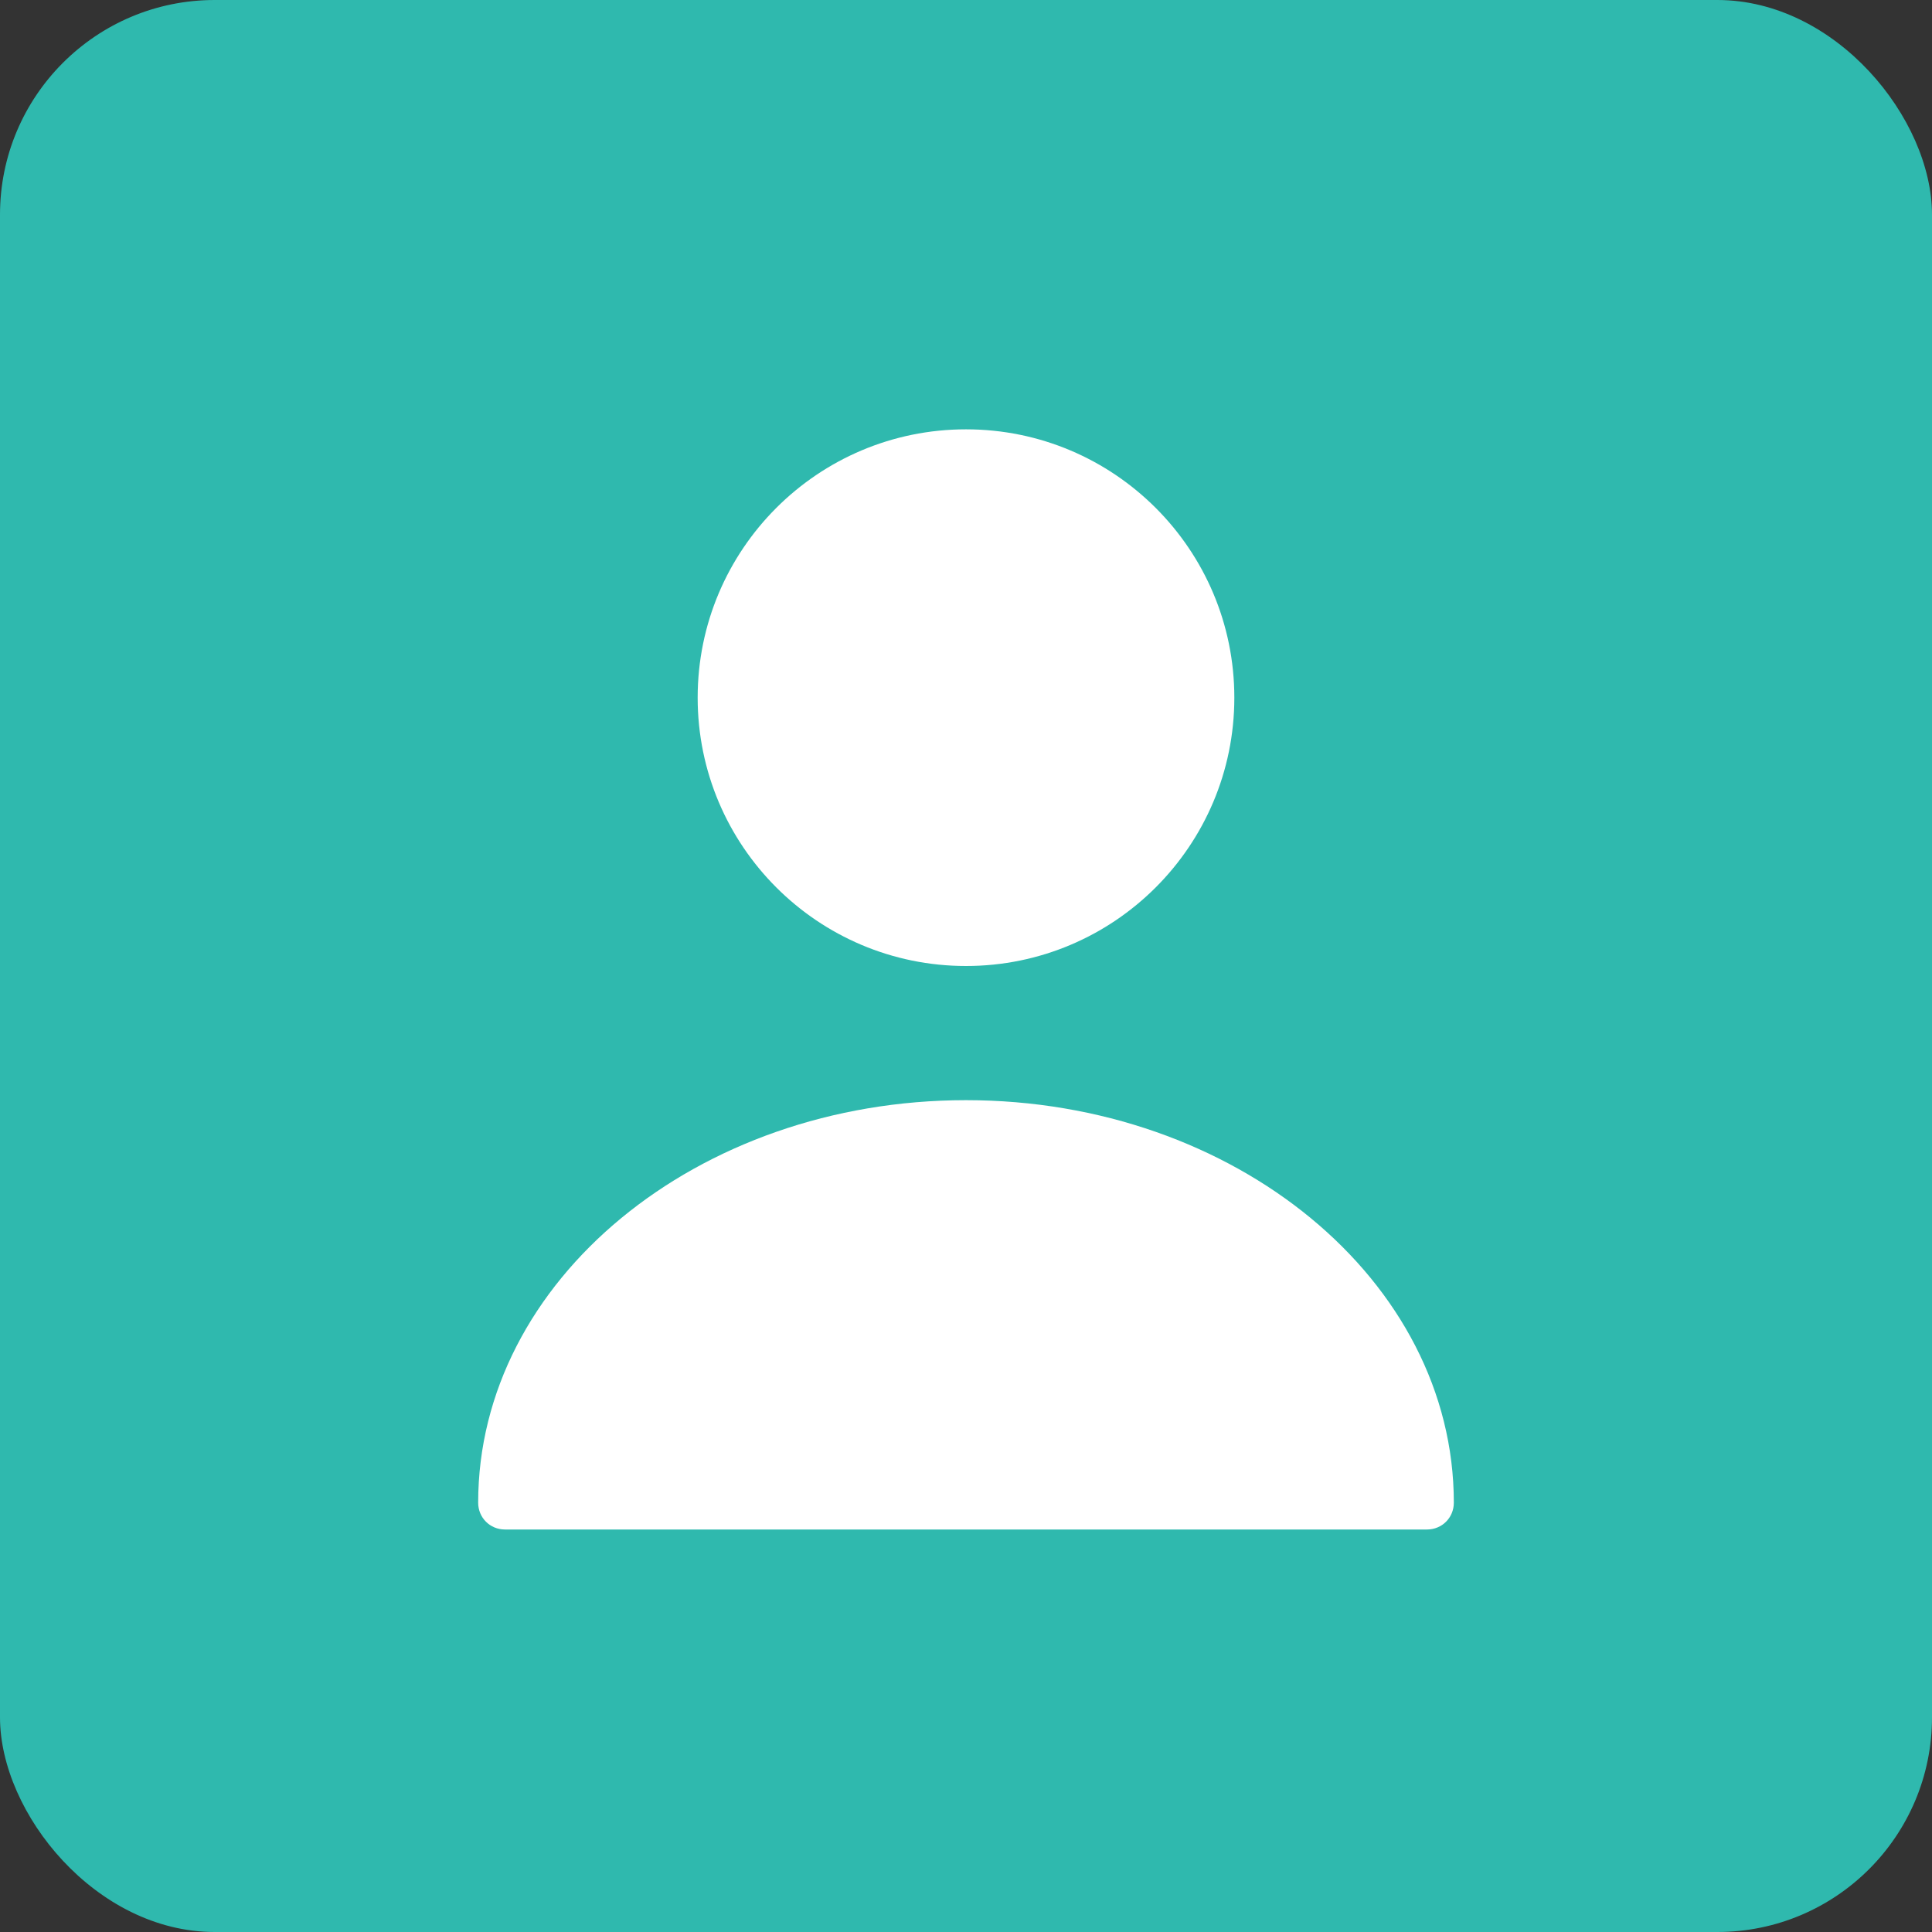 <?xml version="1.0" encoding="UTF-8"?> <svg xmlns="http://www.w3.org/2000/svg" width="36" height="36" viewBox="0 0 36 36" fill="none"><rect x="0" y="0" width="36" height="36" fill="#333333" stroke="none"/><rect width="36" height="36" rx="4" fill="#2FB9AE"></rect><path d="M18 18C20.761 18 23 15.761 23 13C23 10.239 20.761 8 18 8C15.239 8 13 10.239 13 13C13 15.761 15.239 18 18 18Z" fill="white"></path><path d="M18 20.5C12.99 20.5 8.91 23.86 8.91 28C8.91 28.28 9.13 28.5 9.41 28.5H26.59C26.87 28.5 27.09 28.28 27.09 28C27.09 23.86 23.01 20.5 18 20.5Z" fill="white"></path></svg> 